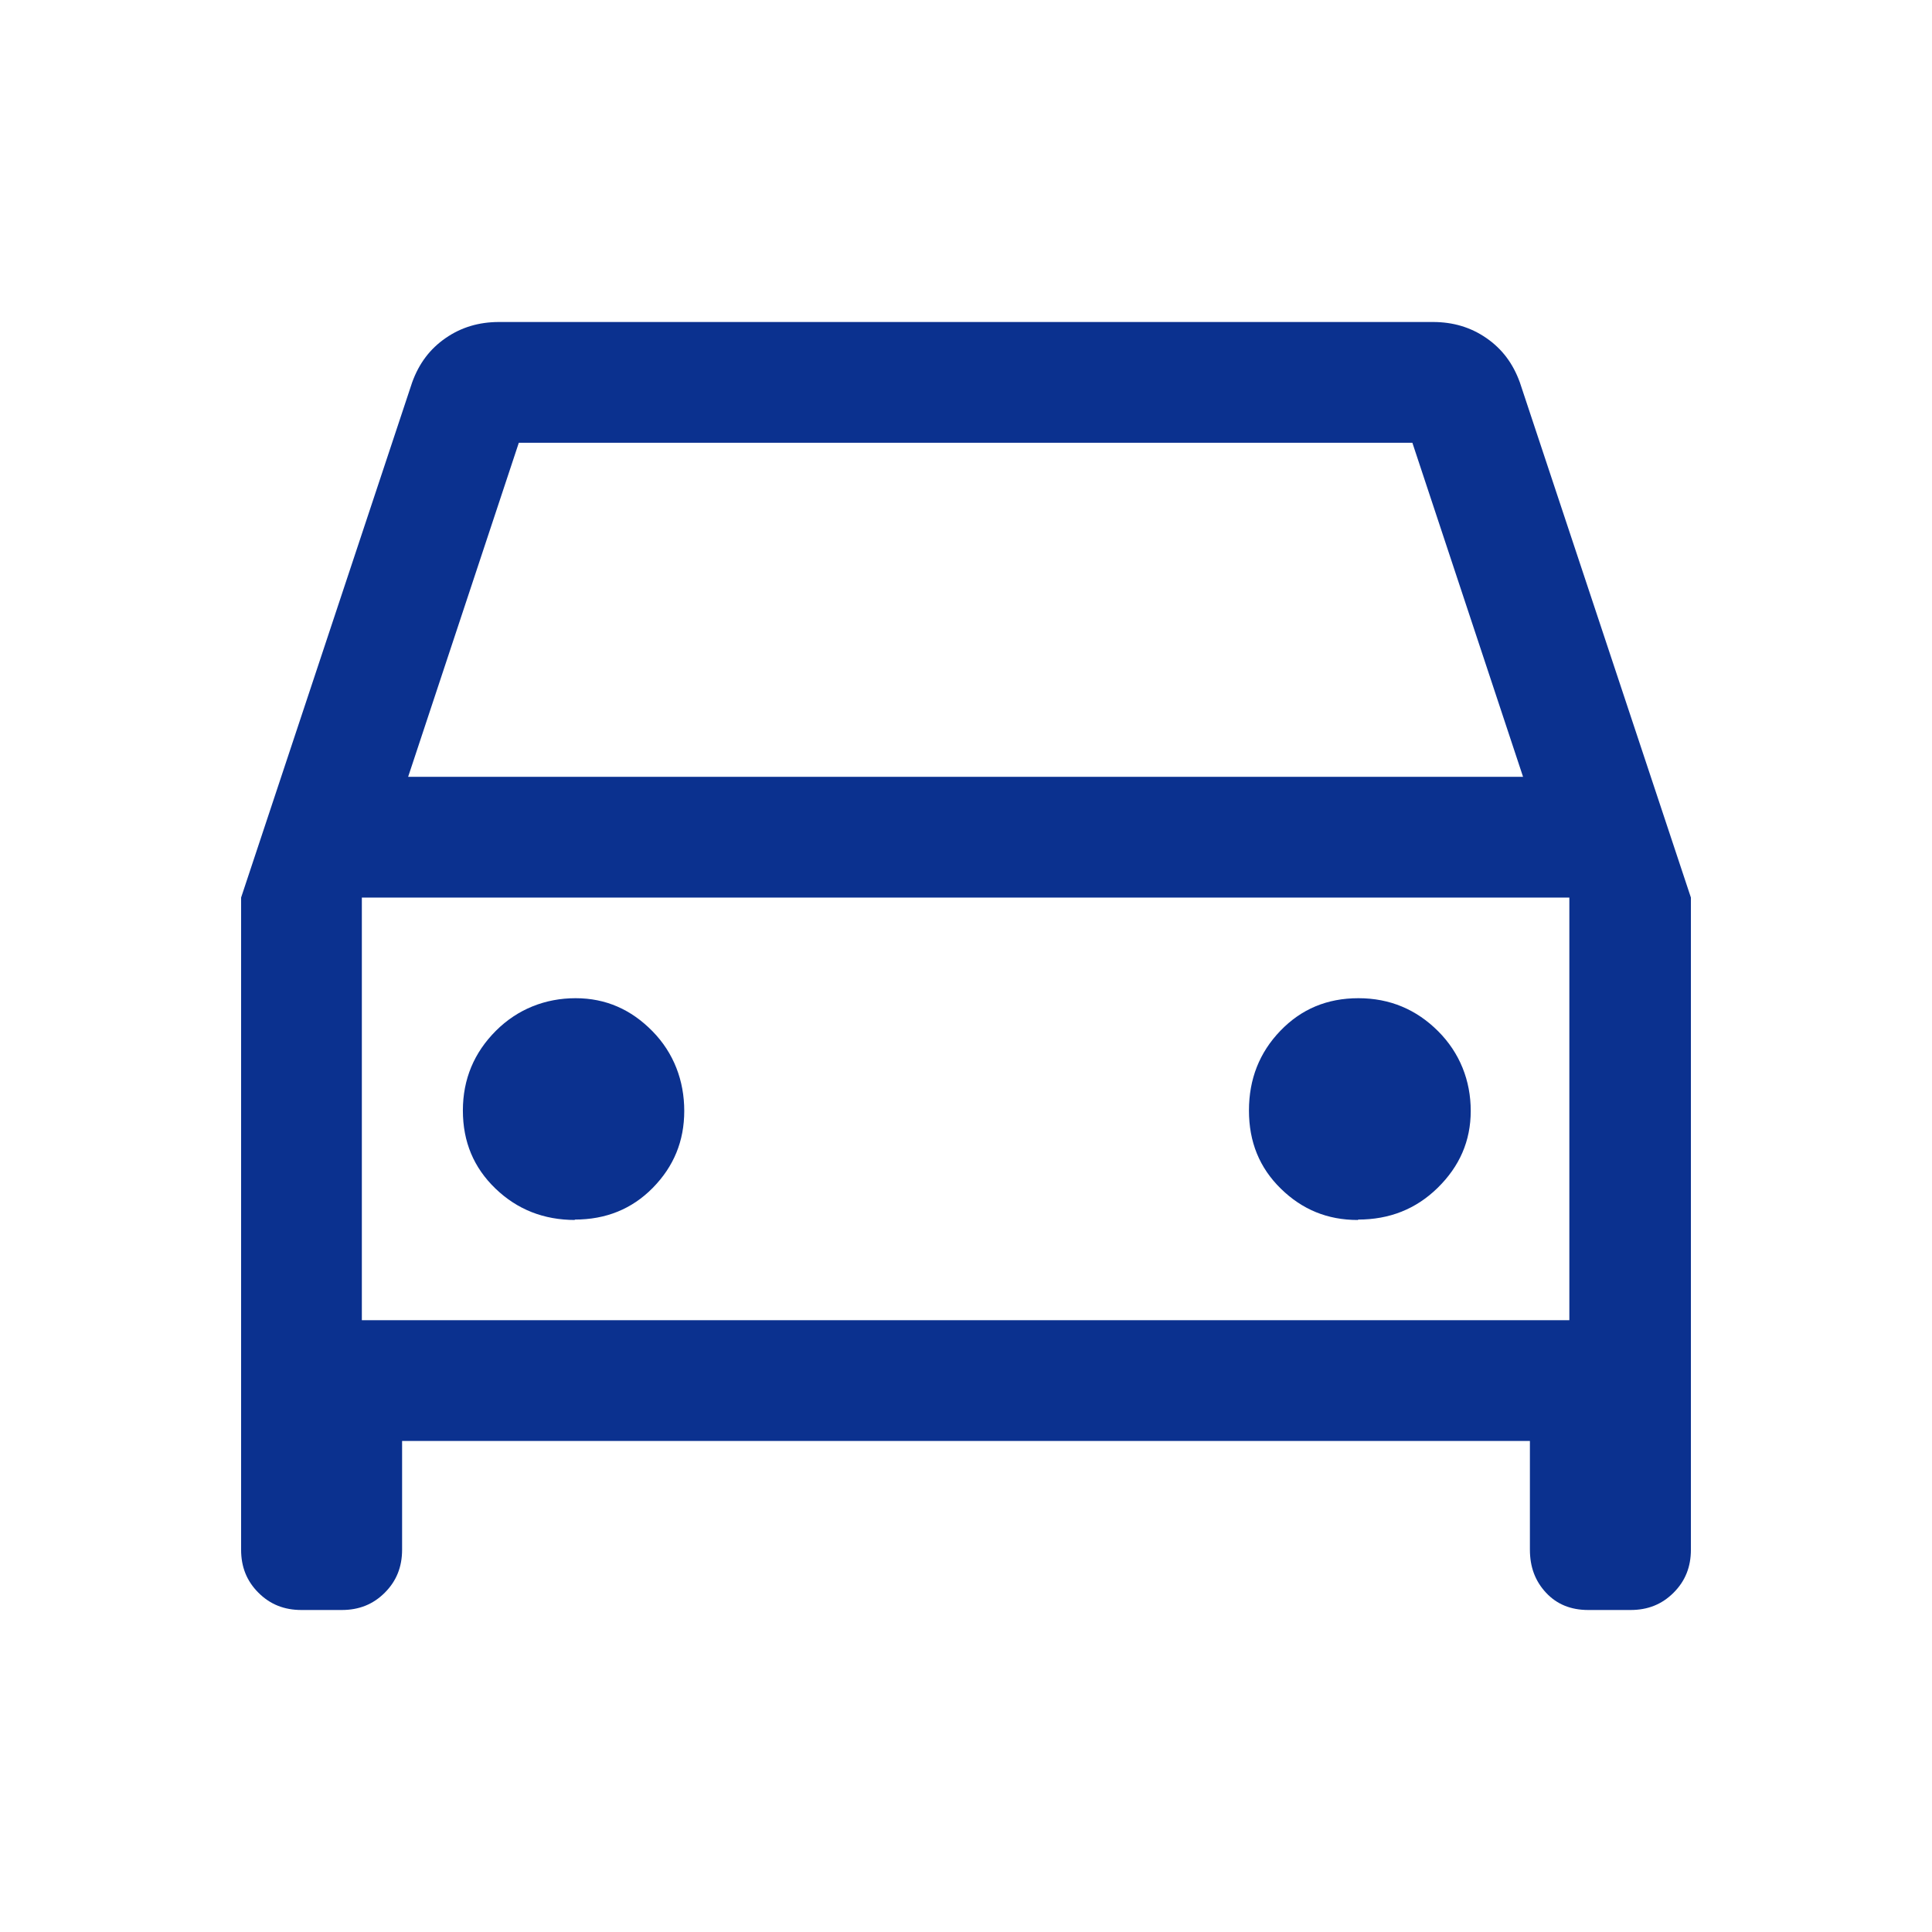 <?xml version="1.0" encoding="UTF-8"?>
<svg id="_レイヤー_1" xmlns="http://www.w3.org/2000/svg" version="1.1" viewBox="0 0 48 48">
  <!-- Generator: Adobe Illustrator 29.7.1, SVG Export Plug-In . SVG Version: 2.1.1 Build 8)  -->
  <defs>
    <style>
      .st0 {
        fill: #0b318f;
      }
    </style>
  </defs>
  <path class="st0" d="M9.99,35.8v2.7c0,.43-.14.78-.43,1.07s-.64.43-1.07.43h-1c-.43,0-.78-.14-1.07-.43-.29-.29-.43-.64-.43-1.07v-16.2l4.25-12.8c.17-.47.44-.83.83-1.1s.83-.4,1.33-.4h23.2c.5,0,.94.13,1.33.4s.66.63.83,1.1l4.25,12.8v16.2c0,.43-.14.78-.43,1.07s-.64.43-1.07.43h-1.05c-.43,0-.78-.14-1.05-.43s-.4-.64-.4-1.07v-2.7H9.99ZM10.14,19.3h27.7l-2.75-8.3H12.89l-2.75,8.3ZM8.99,22.3v10.5-10.5ZM14.28,30.3c.77,0,1.42-.26,1.94-.79.52-.53.78-1.16.78-1.91s-.26-1.44-.79-1.98c-.53-.54-1.16-.82-1.91-.82s-1.44.27-1.98.81c-.54.54-.82,1.2-.82,1.98s.27,1.42.81,1.94,1.2.78,1.98.78h-.01ZM33.74,30.3c.78,0,1.44-.26,1.98-.79.54-.53.82-1.16.82-1.91s-.27-1.44-.81-1.98c-.54-.54-1.2-.82-1.98-.82s-1.42.27-1.94.81c-.52.54-.78,1.2-.78,1.98s.26,1.42.79,1.94c.53.52,1.16.78,1.91.78h.01ZM8.99,32.8h30v-10.5H8.99v10.5Z"/>
</svg>